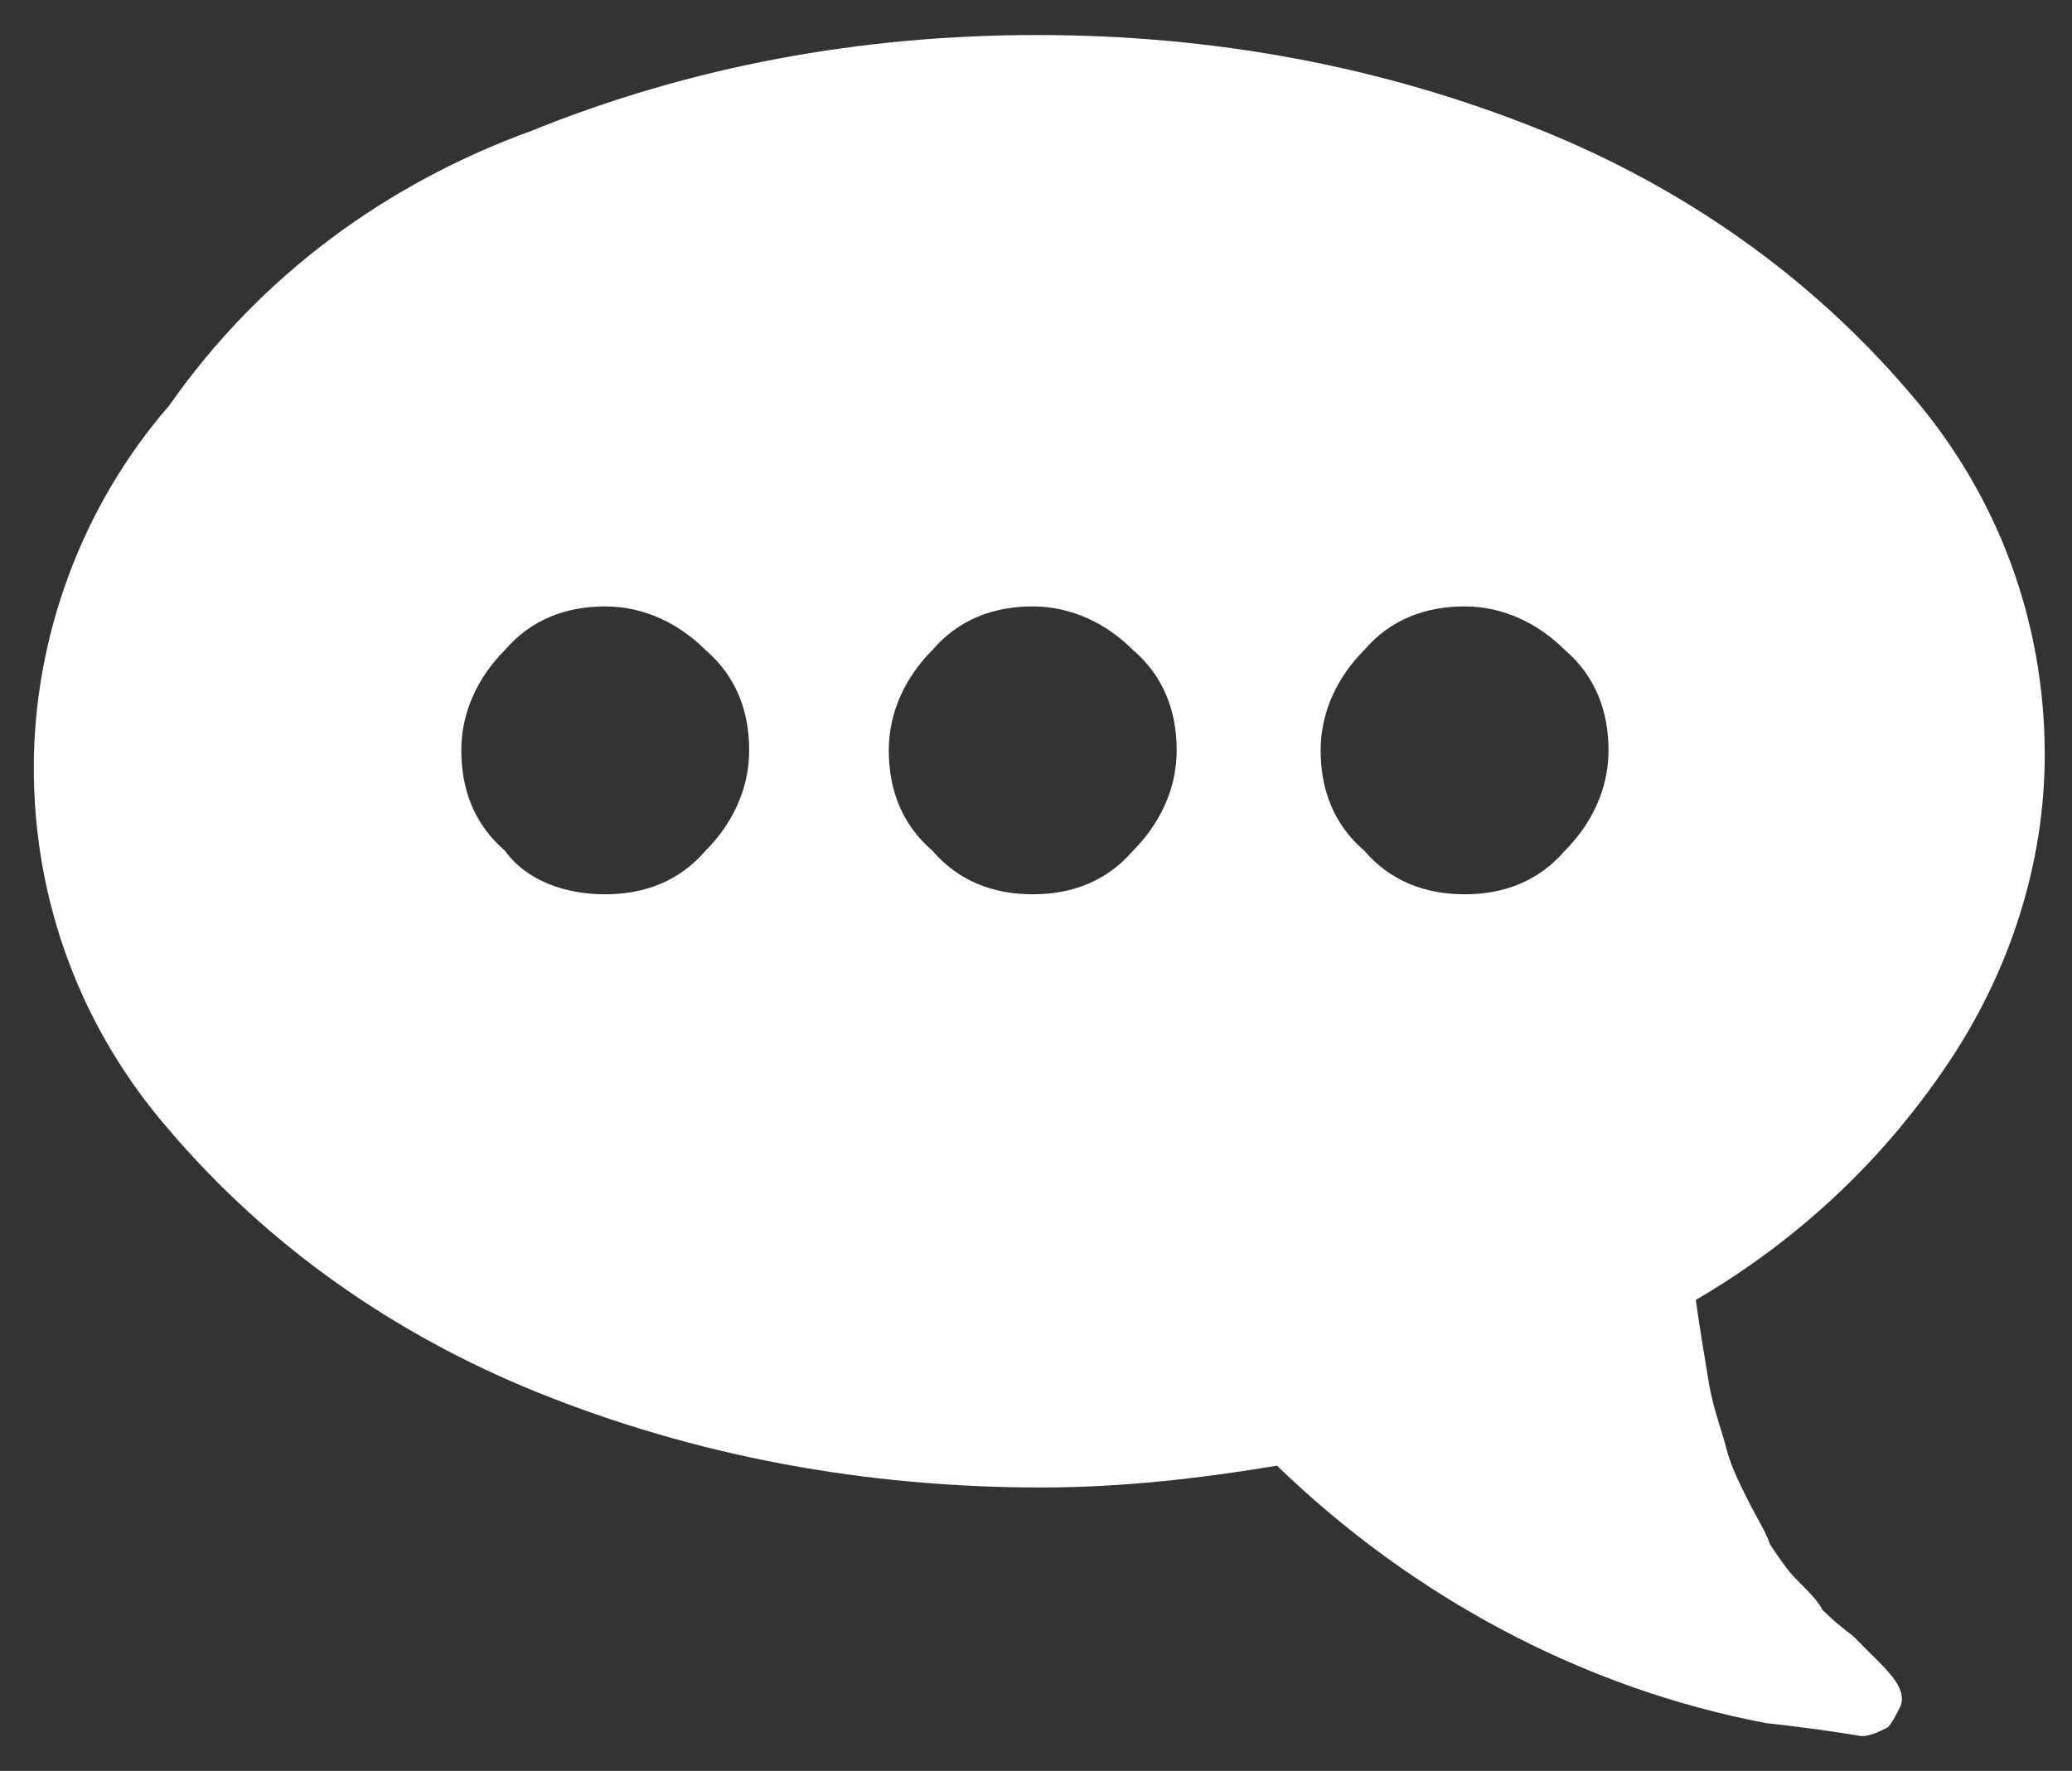<?xml version="1.0" encoding="utf-8"?>
<!-- Generator: Adobe Illustrator 24.3.0, SVG Export Plug-In . SVG Version: 6.00 Build 0)  -->
<svg version="1.1" id="Ebene_1" xmlns="http://www.w3.org/2000/svg" xmlns:xlink="http://www.w3.org/1999/xlink" x="0px" y="0px"
	 viewBox="0 0 47.5 40.6" style="enable-background:new 0 0 47.5 40.6;" xml:space="preserve">
<rect x="0" y="0" width="47.5" height="40.6" fill="#333333" stroke="none"/>
<style type="text/css">
	.st0{fill:#FFFFFF;}
</style>
<g id="Gruppe_2817" transform="translate(1284.875 25.203)">
	<g id="Gruppe_2816">
		<path id="Pfad_2363" class="st0" d="M-1251.3-4.7c0.9,0,1.7-0.3,2.3-1c0.6-0.6,1-1.4,1-2.3s-0.3-1.7-1-2.3c-0.6-0.6-1.4-1-2.3-1
			s-1.7,0.3-2.3,1c-0.6,0.6-1,1.4-1,2.3s0.3,1.7,1,2.3C-1253-5-1252.2-4.7-1251.3-4.7 M-1261.2-4.7c0.9,0,1.7-0.3,2.3-1
			c0.6-0.6,1-1.4,1-2.3s-0.3-1.7-1-2.3c-0.6-0.6-1.4-1-2.3-1s-1.7,0.3-2.3,1c-0.6,0.6-1,1.4-1,2.3s0.3,1.7,1,2.3
			C-1262.9-5-1262.1-4.7-1261.2-4.7 M-1271-4.7c0.9,0,1.7-0.3,2.3-1c0.6-0.6,1-1.4,1-2.3s-0.3-1.7-1-2.3c-0.6-0.6-1.4-1-2.3-1
			s-1.7,0.3-2.3,1c-0.6,0.6-1,1.4-1,2.3s0.3,1.7,1,2.3C-1272.8-5-1271.9-4.7-1271-4.7 M-1272.7-22.2c3.7-1.5,7.6-2.2,11.6-2.2
			s7.9,0.7,11.6,2.2c3.2,1.3,6.1,3.3,8.4,6c2,2.3,3.1,5.2,3.1,8.3c0,2.5-0.8,4.9-2.1,6.9c-1.5,2.3-3.5,4.2-5.9,5.6
			c0.1,0.7,0.2,1.3,0.3,1.9s0.3,1.1,0.4,1.5s0.3,0.8,0.5,1.2c0.2,0.4,0.4,0.7,0.5,1c0.2,0.3,0.4,0.6,0.6,0.8
			c0.3,0.3,0.5,0.5,0.6,0.7c0.1,0.1,0.3,0.3,0.7,0.6c0.3,0.3,0.5,0.5,0.6,0.6c0.4,0.4,0.6,0.7,0.5,1c-0.1,0.2-0.2,0.4-0.3,0.5
			c-0.2,0.1-0.4,0.2-0.6,0.2c-0.6-0.1-1.3-0.2-2.2-0.3c-4.2-0.8-8.1-2.9-11.2-5.9c-1.8,0.3-3.6,0.5-5.4,0.5c-4,0-7.9-0.7-11.6-2.2
			c-3.2-1.3-6.1-3.3-8.4-6c-2-2.3-3.1-5.2-3.1-8.3c0-3,1.1-6,3.1-8.3C-1278.9-18.9-1276-21-1272.7-22.2"/>
	</g>
</g>
</svg>
